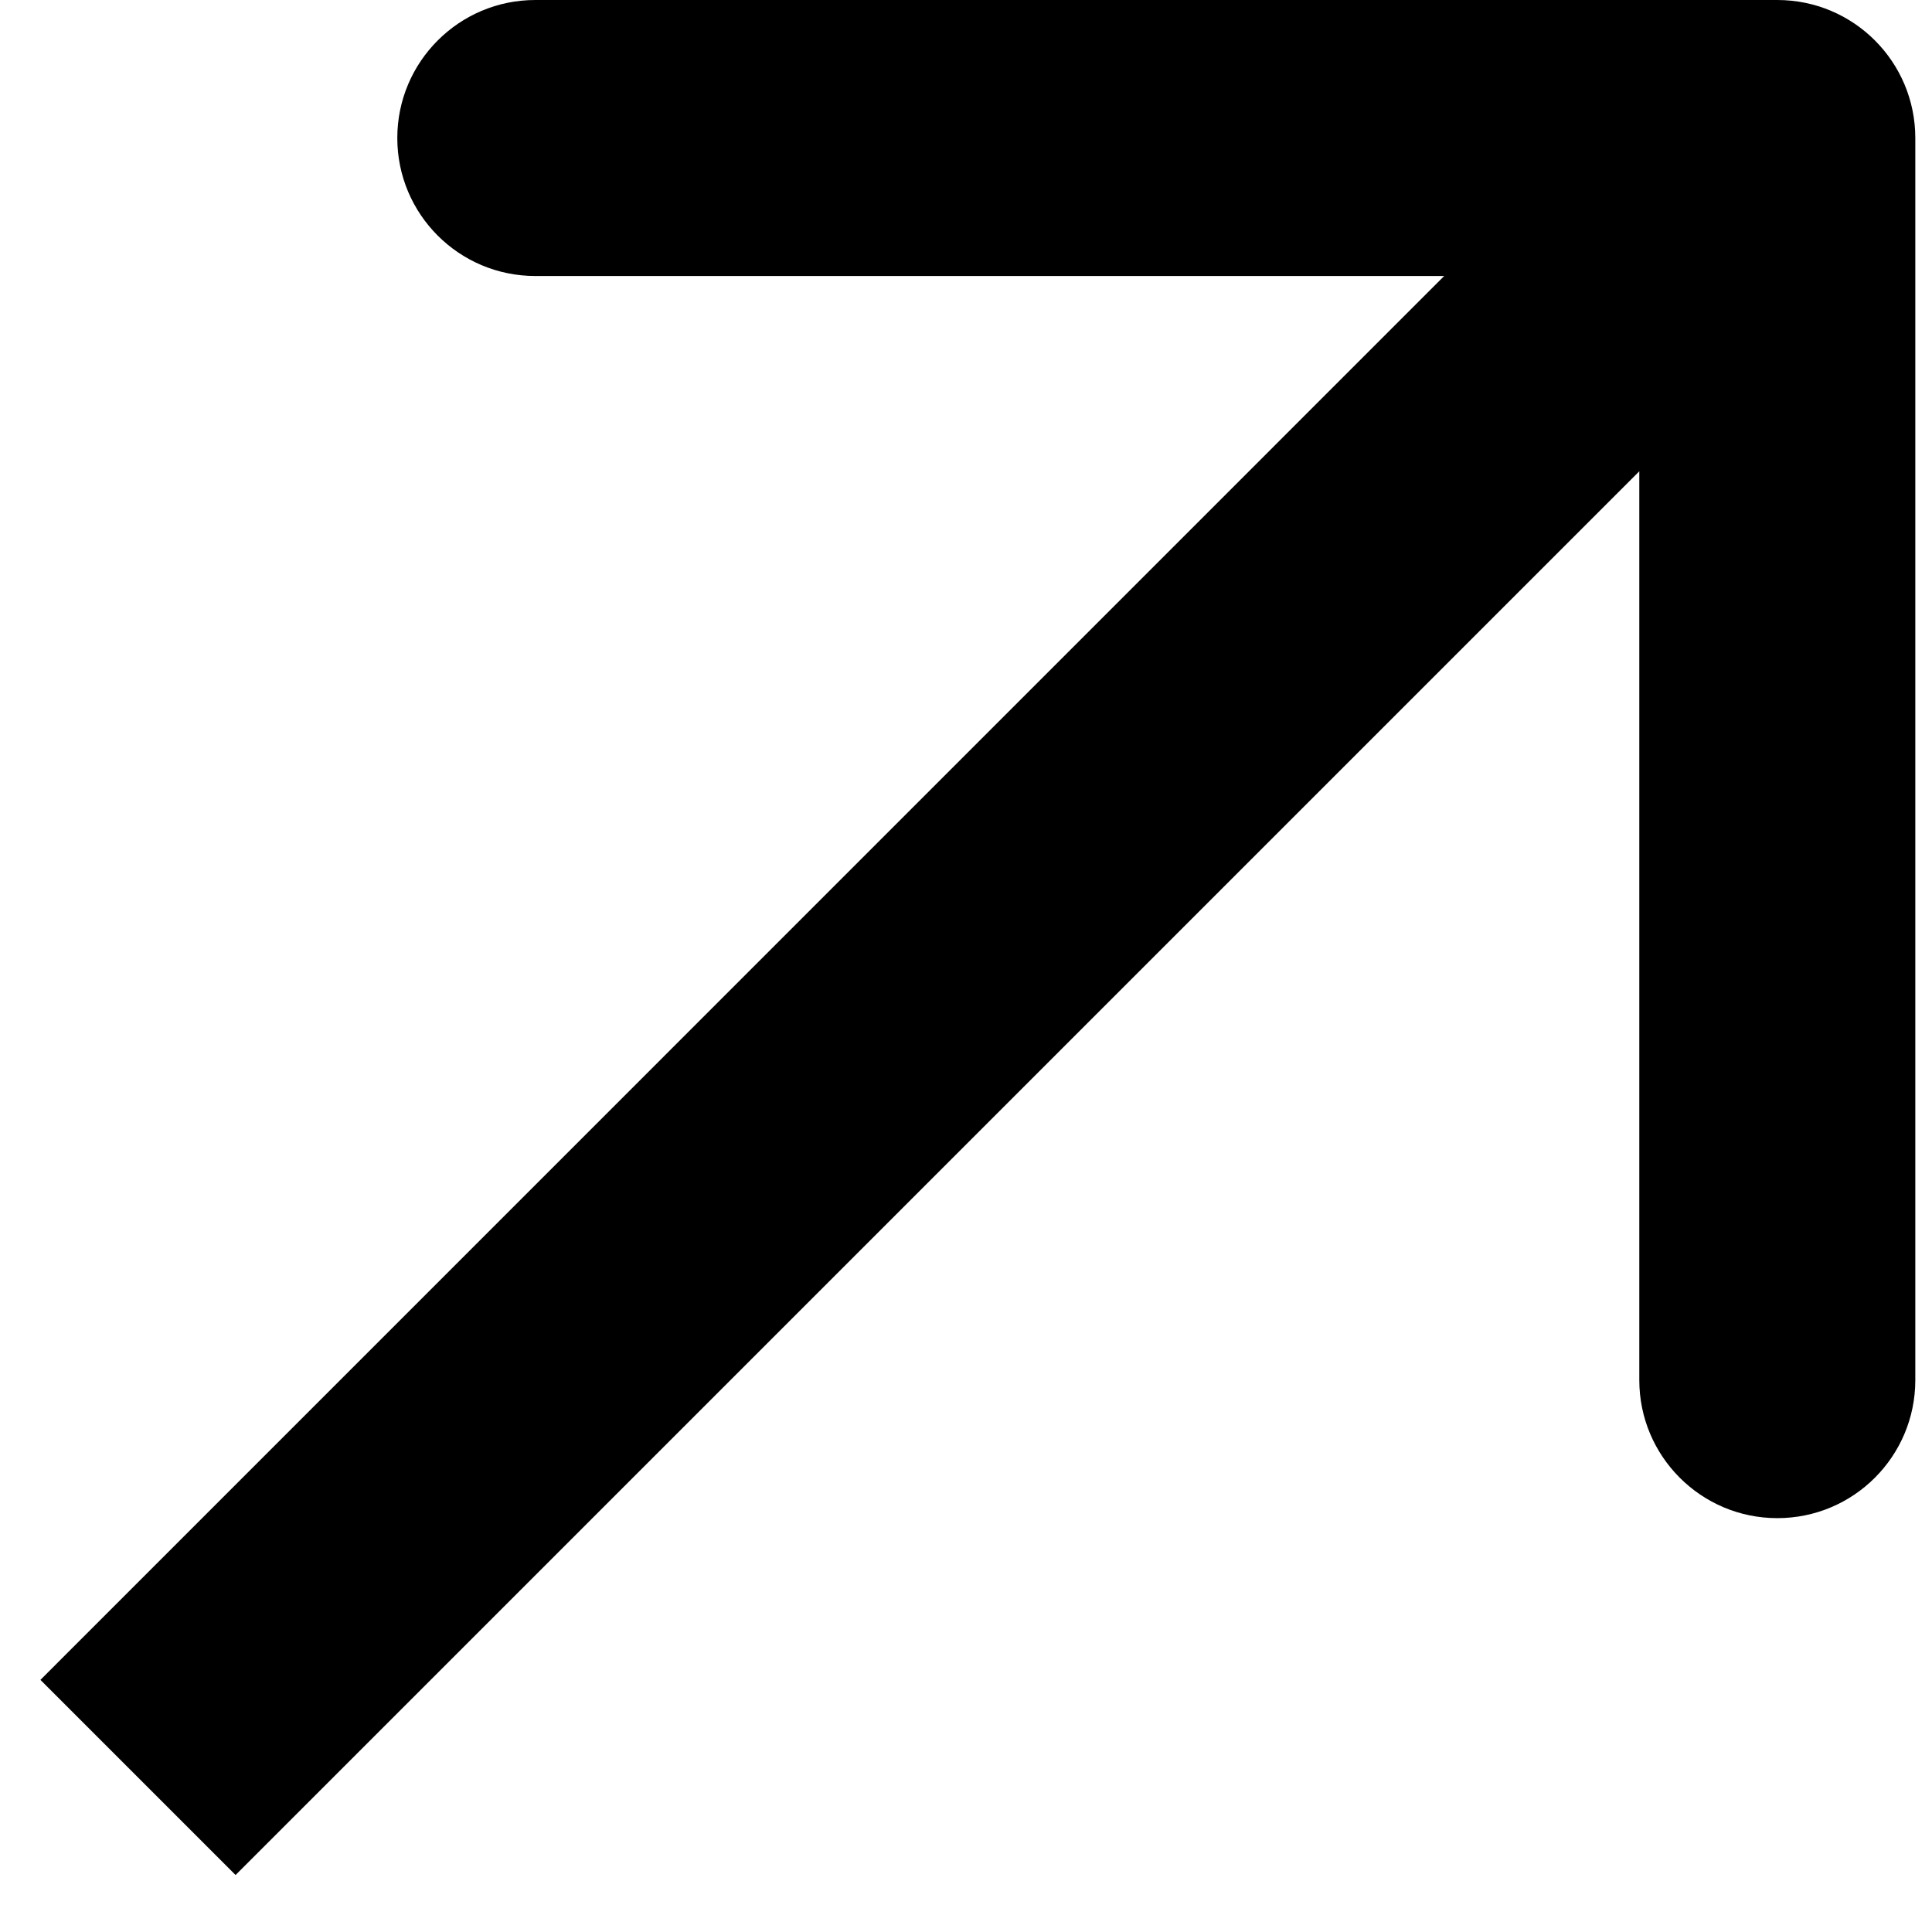 <svg width="14" height="14" viewBox="0 0 14 14" fill="none" xmlns="http://www.w3.org/2000/svg">
<path d="M13.879 1C13.879 0.448 13.432 0 12.879 0L3.879 0C3.327 0 2.879 0.448 2.879 1C2.879 1.553 3.327 2 3.879 2L11.879 2L11.879 10.001C11.879 10.553 12.327 11.001 12.879 11.001C13.432 11.001 13.879 10.553 13.879 10.001L13.879 1ZM1.707 13.587L13.586 1.708L12.172 0.293L0.293 12.173L1.707 13.587Z" fill="black"/>
</svg>

